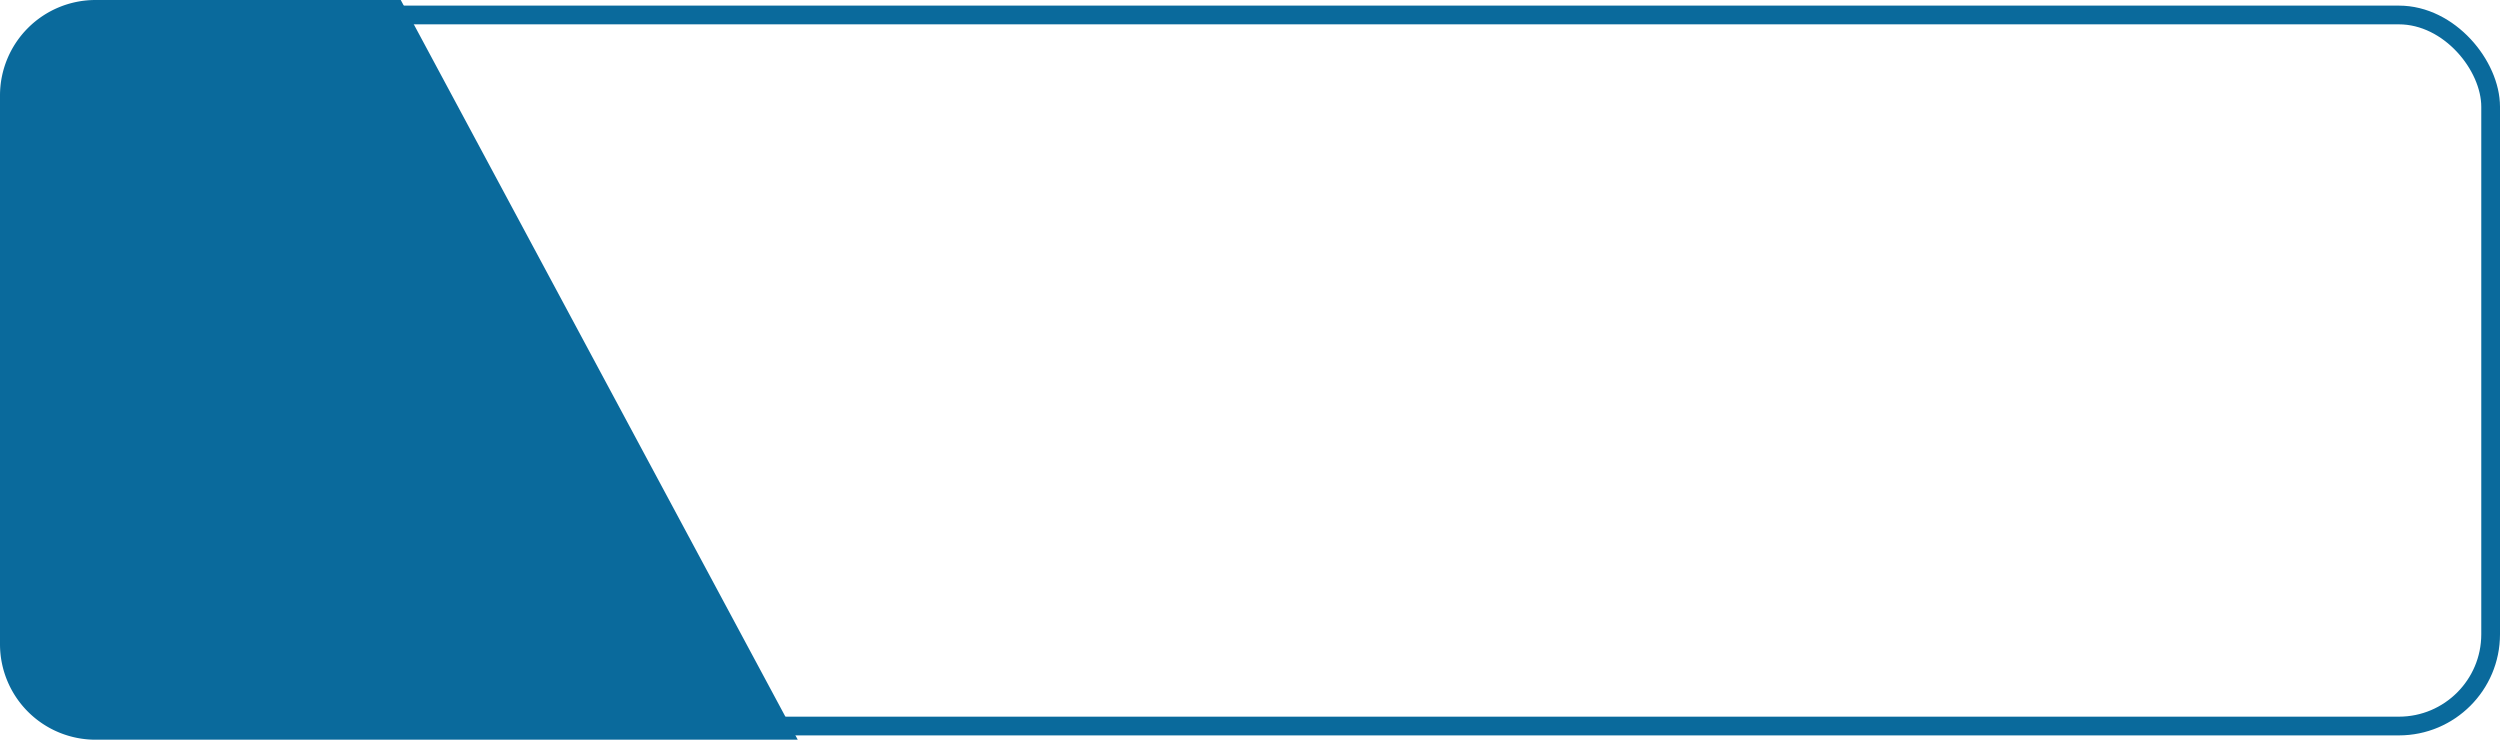 <svg xmlns="http://www.w3.org/2000/svg" width="133.5" height="39.5" viewBox="0 0 133.5 39.5">
  <title>USATruck-UI</title>
  <g>
    <rect x="0.7" y="0.8" width="132.3" height="37.97" rx="4.9" ry="4.9" fill="none" stroke="#0a6a9c" stroke-miterlimit="10"/>
    <path d="M42.6,39.5H5.1A5.1,5.1,0,0,1,0,34.4V5.1A5.1,5.1,0,0,1,5.1,0H21.4" fill="#0a6a9c"/>
  </g>
</svg>
